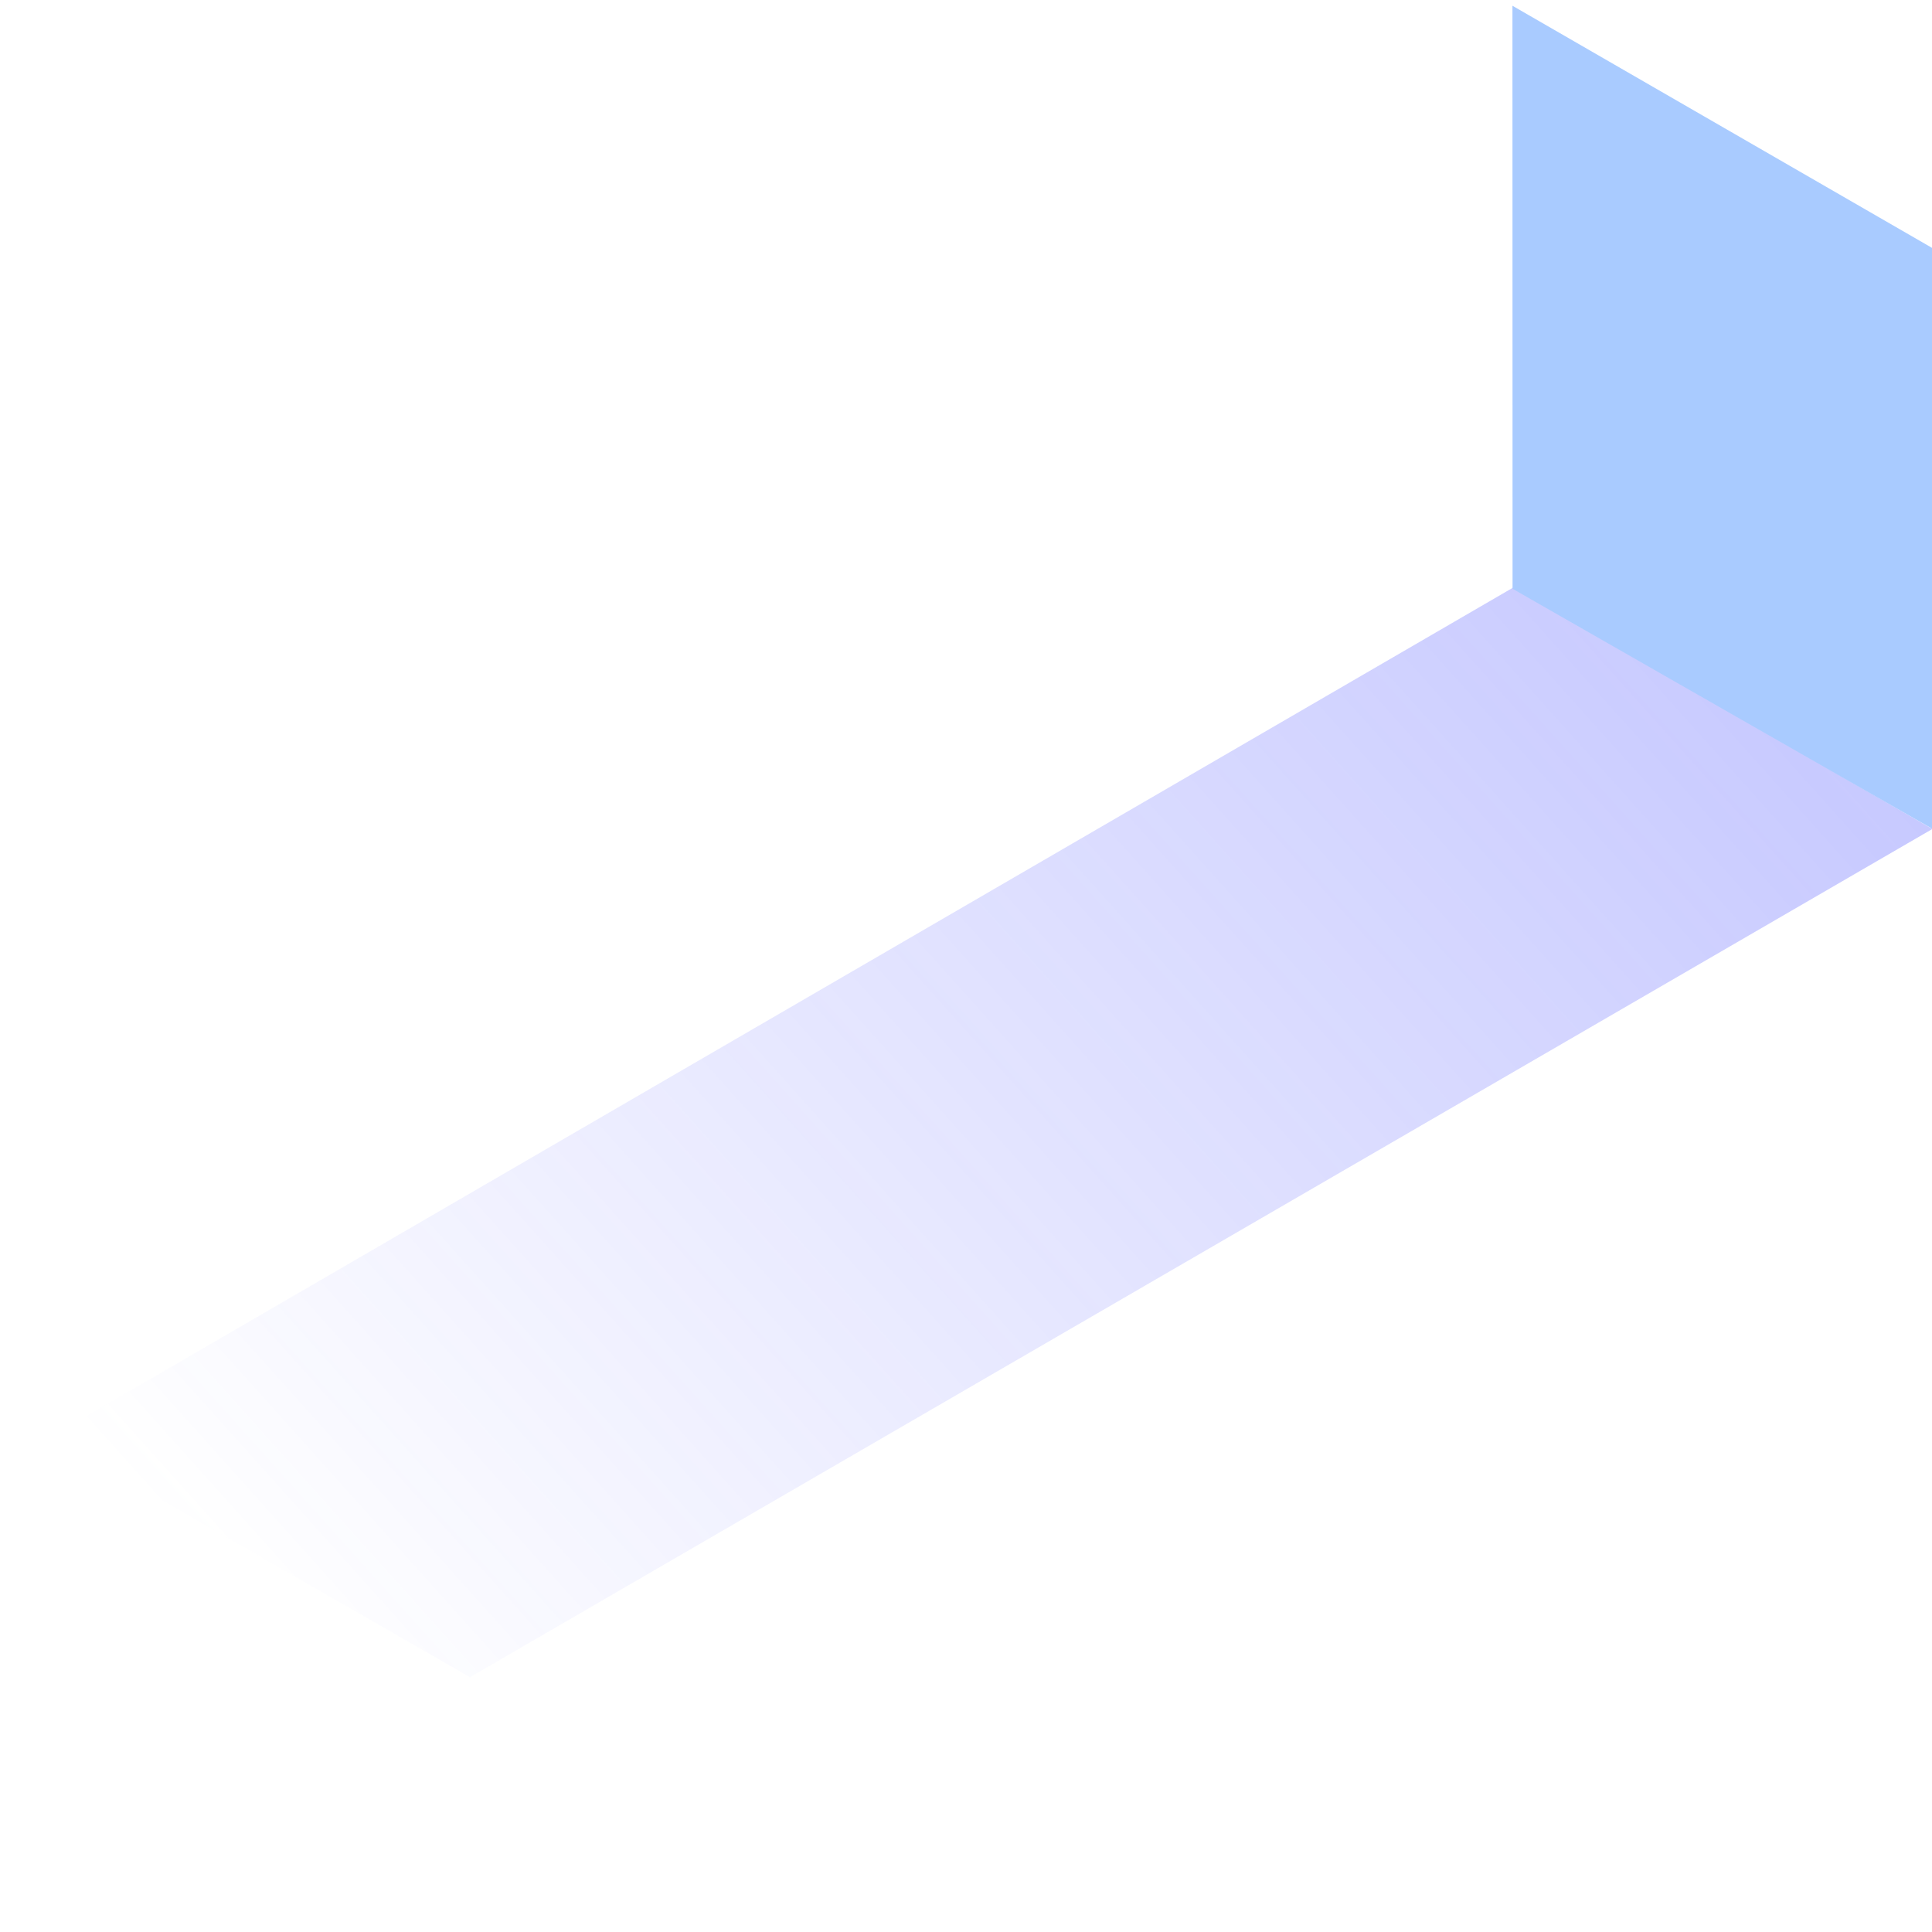 <svg width="67" height="67" viewBox="0 0 67 67" fill="none" xmlns="http://www.w3.org/2000/svg">
<g clip-path="url(#clip0_761_39392)">
<g opacity="0.5">
<path opacity="0.8" d="M16.297 58.164L1.785 49.814L52.504 20.359L67.013 28.748L16.297 58.164Z" fill="url(#paint0_linear_761_39392)"/>
<path d="M67.011 8.602L52.45 0.199L52.454 20.418L67.015 28.744L67.011 8.602Z" fill="#5398FF"/>
</g>
</g>
<defs>
<linearGradient id="paint0_linear_761_39392" x1="59.914" y1="12.446" x2="10.035" y2="57.237" gradientUnits="userSpaceOnUse">
<stop stop-color="#3D44FF" stop-opacity="0.79"/>
<stop offset="1" stop-color="#3D44FF" stop-opacity="0"/>
</linearGradient>
<clipPath id="clip0_761_39392">
<rect width="67" height="67" fill="white"/>
</clipPath>
</defs>
</svg>
